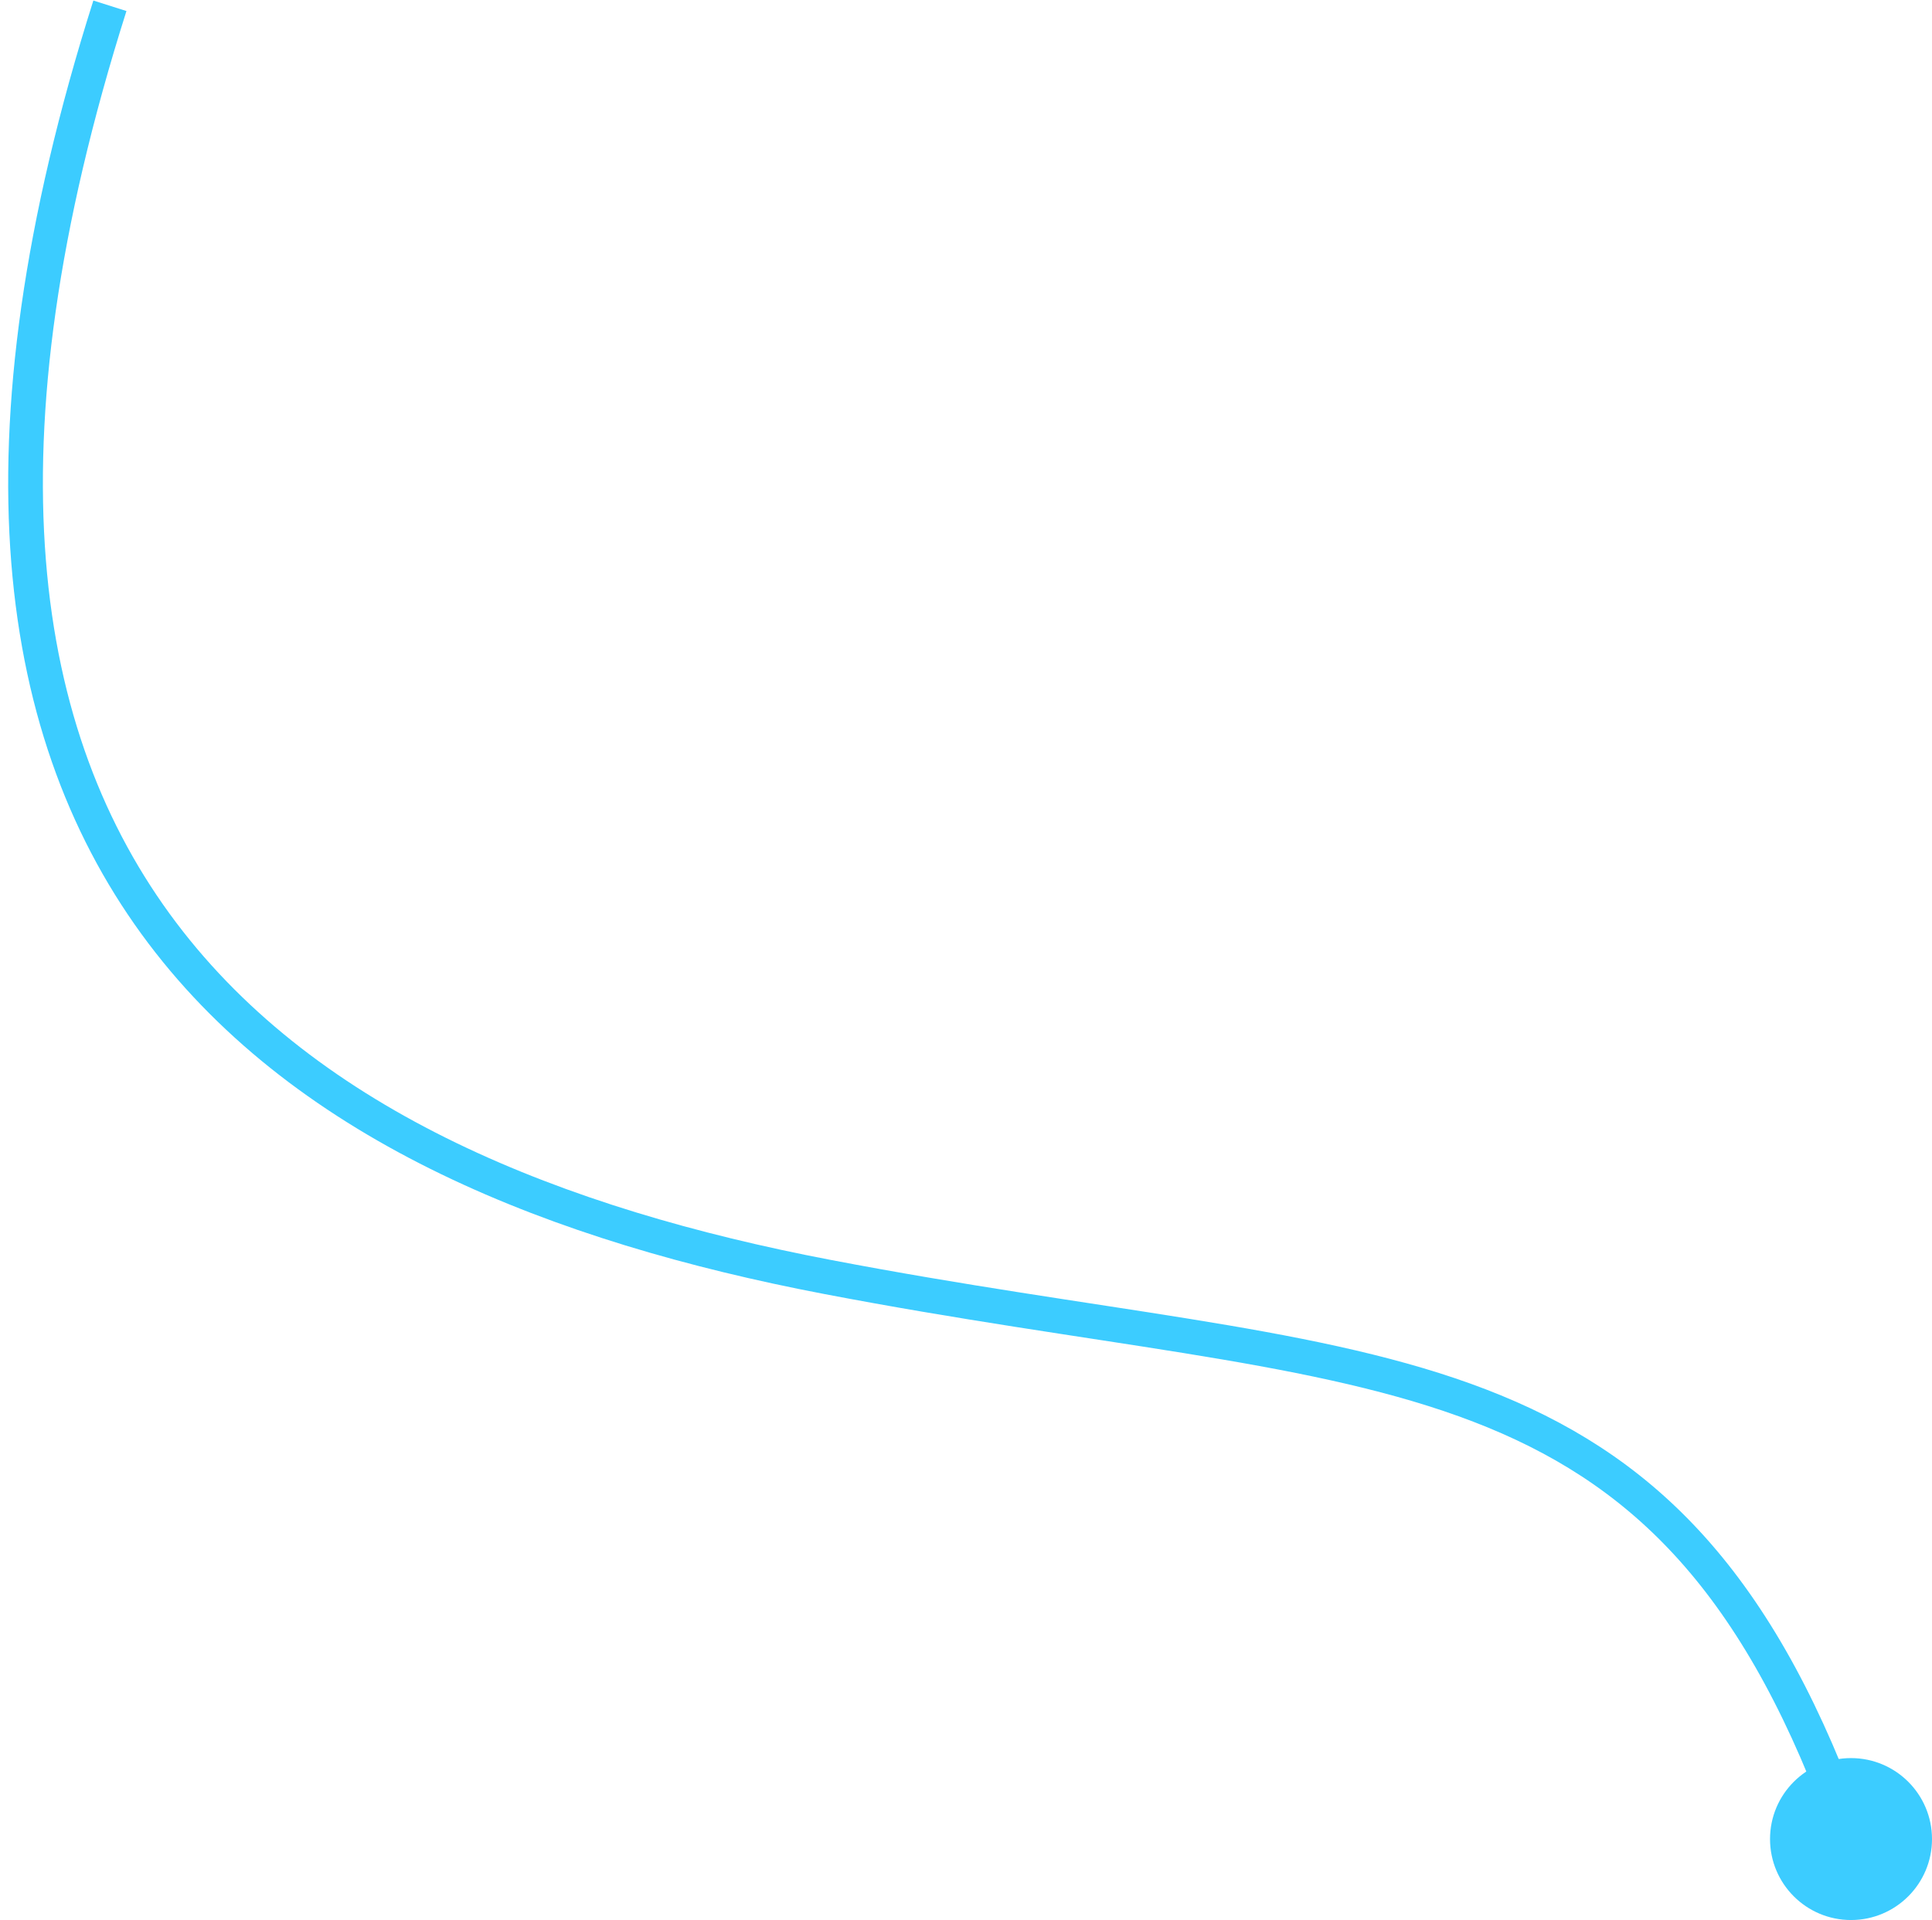 <svg width="167" height="166" viewBox="0 0 167 166" fill="none" xmlns="http://www.w3.org/2000/svg">
<g id="Group 146">
<path id="Vector 1" d="M9.5 0.5C-14.628 76.591 25 101.5 71.5 110.398C118 119.295 142.917 114.999 158.5 155" stroke="#3CCCFF" stroke-width="3"/>
<circle id="Ellipse 11" cx="160" cy="159" r="7" fill="#3CCCFF"/>
</g>
</svg>
